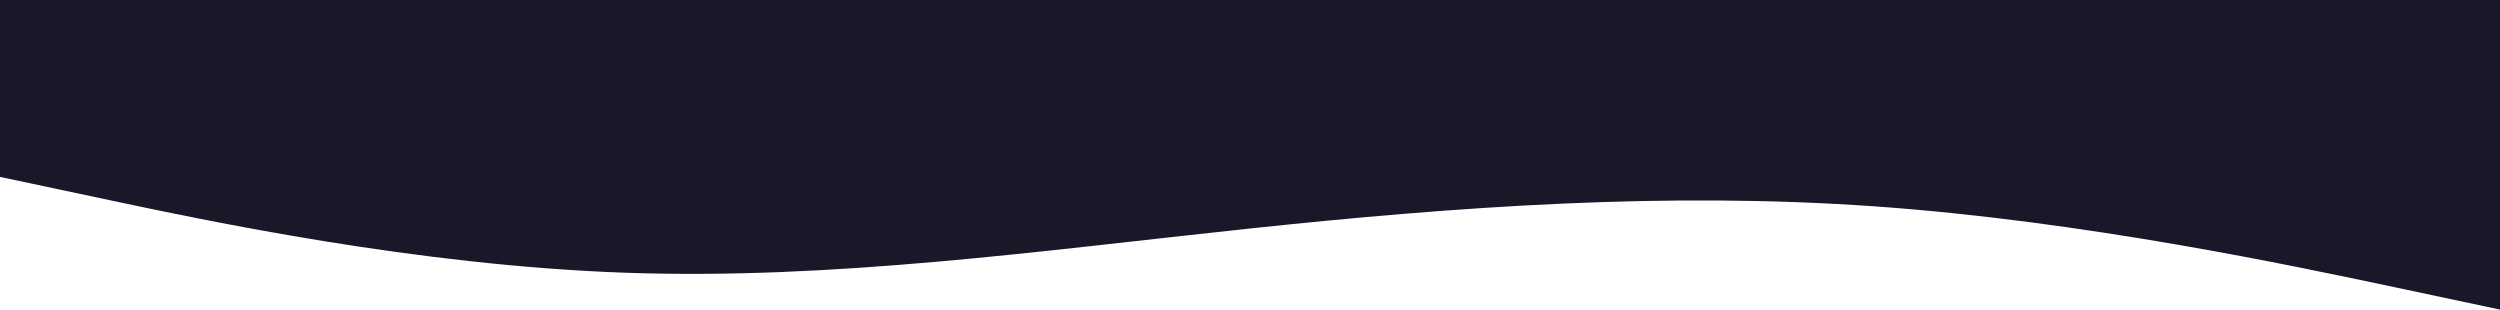 <svg width="428" height="53" viewBox="0 0 428 53" fill="none" xmlns="http://www.w3.org/2000/svg">
<path fill-rule="evenodd" clip-rule="evenodd" d="M428 53L410.167 49.214C392.333 45.429 356.667 37.857 321 35.333C285.333 32.809 249.667 35.333 214 39.119C178.333 42.905 142.667 47.952 107 46.691C71.333 45.429 35.667 37.857 17.833 34.071L0 30.286V0H17.833C35.667 0 71.333 0 107 0C142.667 0 178.333 0 214 0C249.667 0 285.333 0 321 0C356.667 0 392.333 0 410.167 0H428V53Z" fill="#181829"/>
</svg>
